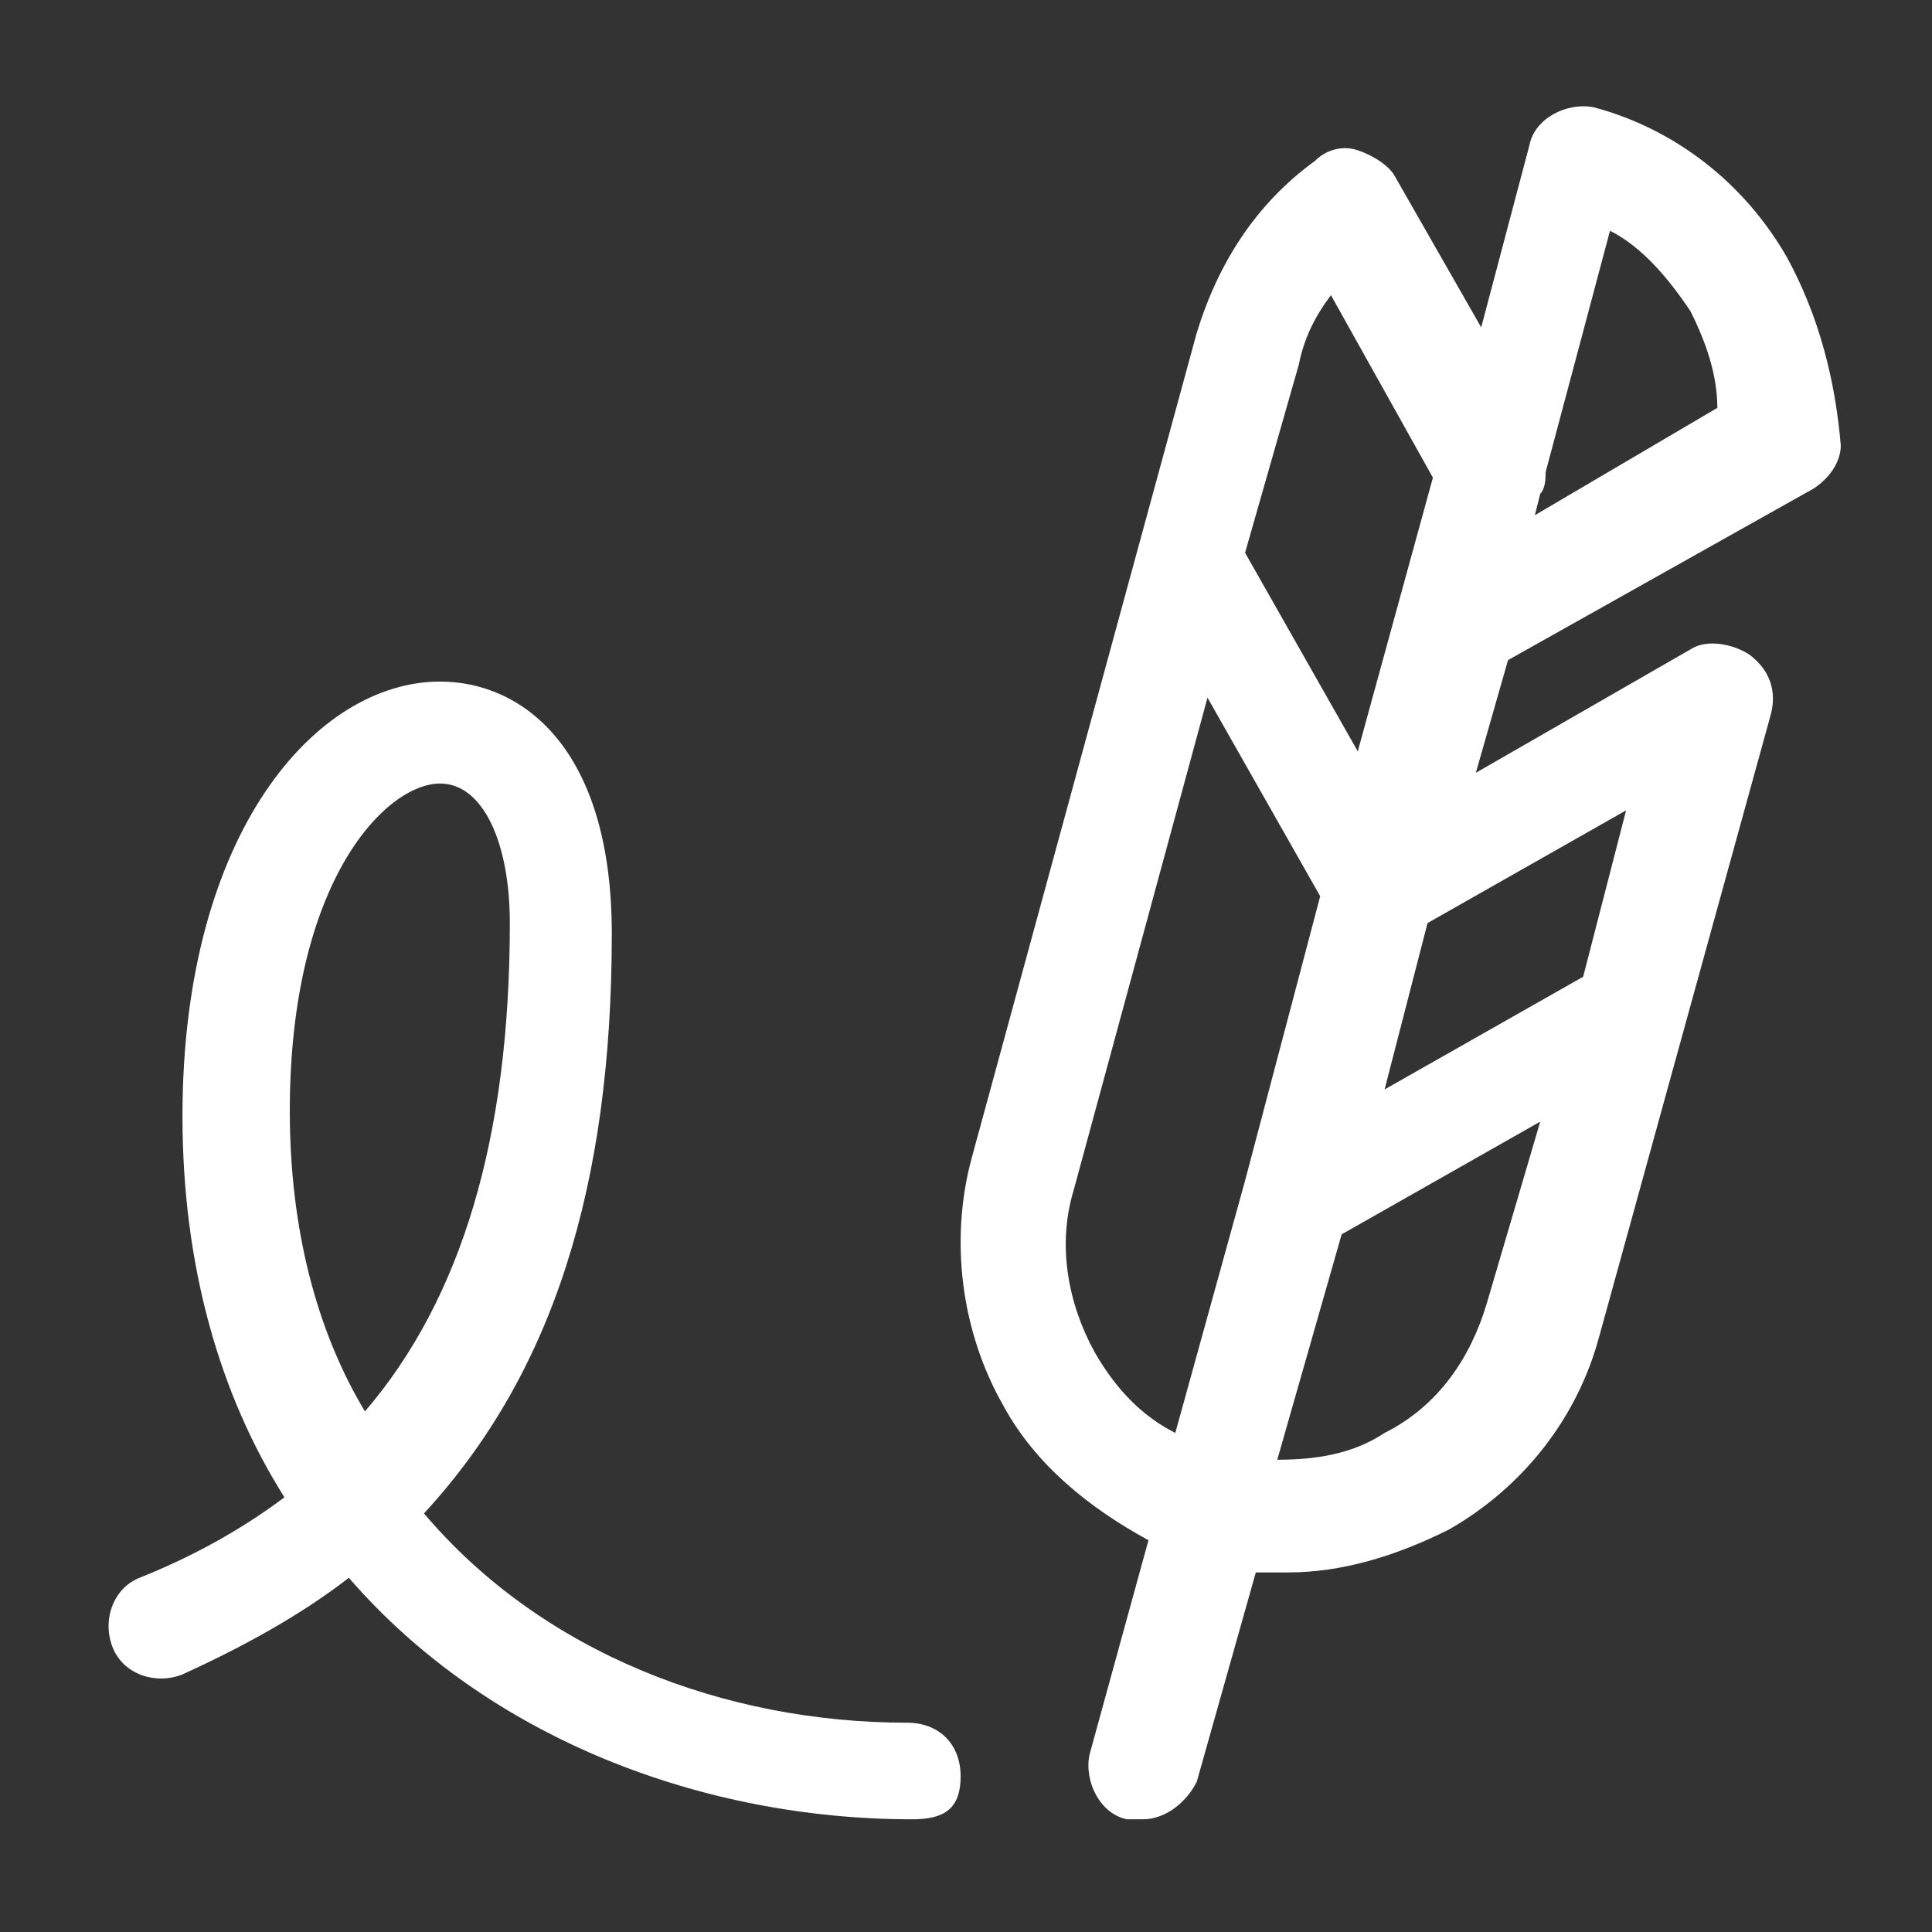 <?xml version="1.0" encoding="UTF-8" standalone="no"?>
<!DOCTYPE svg PUBLIC "-//W3C//DTD SVG 1.1//EN" "http://www.w3.org/Graphics/SVG/1.1/DTD/svg11.dtd">
<svg width="100%" height="100%" viewBox="0 0 800 800" version="1.1" xmlns="http://www.w3.org/2000/svg" xmlns:xlink="http://www.w3.org/1999/xlink" xml:space="preserve" xmlns:serif="http://www.serif.com/" style="fill-rule:evenodd;clip-rule:evenodd;stroke-linejoin:round;stroke-miterlimit:2;">
    <rect x="0" y="0" width="800" height="800" fill="#333333" stroke="none"/>
    <path d="M377.778,753.333C291.111,753.333 202.222,720 144.444,653.333C124.444,668.889 100,682.222 75.556,693.333C64.444,697.778 51.111,693.333 46.667,682.222C42.222,671.111 46.667,657.778 57.778,653.333C80,644.444 100,633.333 117.778,620C91.111,577.778 75.556,524.444 75.556,462.222C75.556,344.444 131.111,282.222 182.222,282.222C215.556,282.222 253.333,308.889 253.333,386.667C253.333,491.111 228.889,568.889 175.556,626.667C224.444,684.444 300,713.333 375.556,713.333C388.889,713.333 397.778,722.222 397.778,735.556C397.778,748.889 391.111,753.333 377.778,753.333ZM182.222,324.444C160,324.444 120,364.444 120,460C120,508.889 131.111,551.111 151.111,584.444C191.111,537.778 211.111,471.111 211.111,382.222C211.111,348.889 200,324.444 182.222,324.444Z" style="fill:white;fill-rule:nonzero;"/>
    <path d="M740,106.667C722.222,75.556 693.333,53.333 660,44.444C648.889,42.222 635.556,48.889 633.333,60L613.333,135.556L577.778,73.333C575.556,68.889 568.889,64.444 562.222,62.222C555.556,60 548.889,62.222 544.444,66.667C520,84.444 504.444,108.889 495.556,137.778L402.222,480C393.333,513.333 397.778,551.111 415.556,582.222C428.889,606.667 451.111,624.444 475.556,637.778L451.111,726.667C448.889,737.778 455.556,751.111 466.667,753.333L473.333,753.333C482.222,753.333 491.111,746.667 495.556,737.778L520,651.111L533.333,651.111C555.556,651.111 577.778,644.444 600,633.333C631.111,615.556 653.333,586.667 662.222,553.333L733.333,295.556C735.556,286.667 733.333,277.778 724.444,271.111C717.778,266.667 706.667,264.444 700,268.889L611.111,320L624.444,273.333L751.111,202.222C757.778,197.778 762.222,191.111 762.222,184.444C760,157.778 753.333,131.111 740,106.667ZM537.778,151.111C540,140 544.444,131.111 551.111,122.222L593.333,197.778L562.222,311.111L515.556,228.889L537.778,151.111ZM453.333,560C442.222,540 437.778,515.556 444.444,493.333L500,288.889L546.667,371.111L515.556,488.889L486.667,593.333C473.333,586.667 462.222,575.556 453.333,560ZM615.556,540C608.889,562.222 595.556,582.222 573.333,593.333C560,602.222 544.444,604.444 528.889,604.444L555.556,511.111L637.778,464.444L615.556,540ZM673.333,335.556L655.556,404.444L573.333,451.111L591.111,382.222L673.333,335.556ZM635.556,213.333L637.778,204.444C640,202.222 640,197.778 640,195.556L666.667,95.556C680,102.222 691.111,115.556 700,128.889C706.667,142.222 711.111,155.556 711.111,168.889L635.556,213.333Z" style="fill:white;fill-rule:nonzero;"/>
    <rect x="0" y="0" width="800" height="800" style="fill-opacity:0;"/>
</svg>
